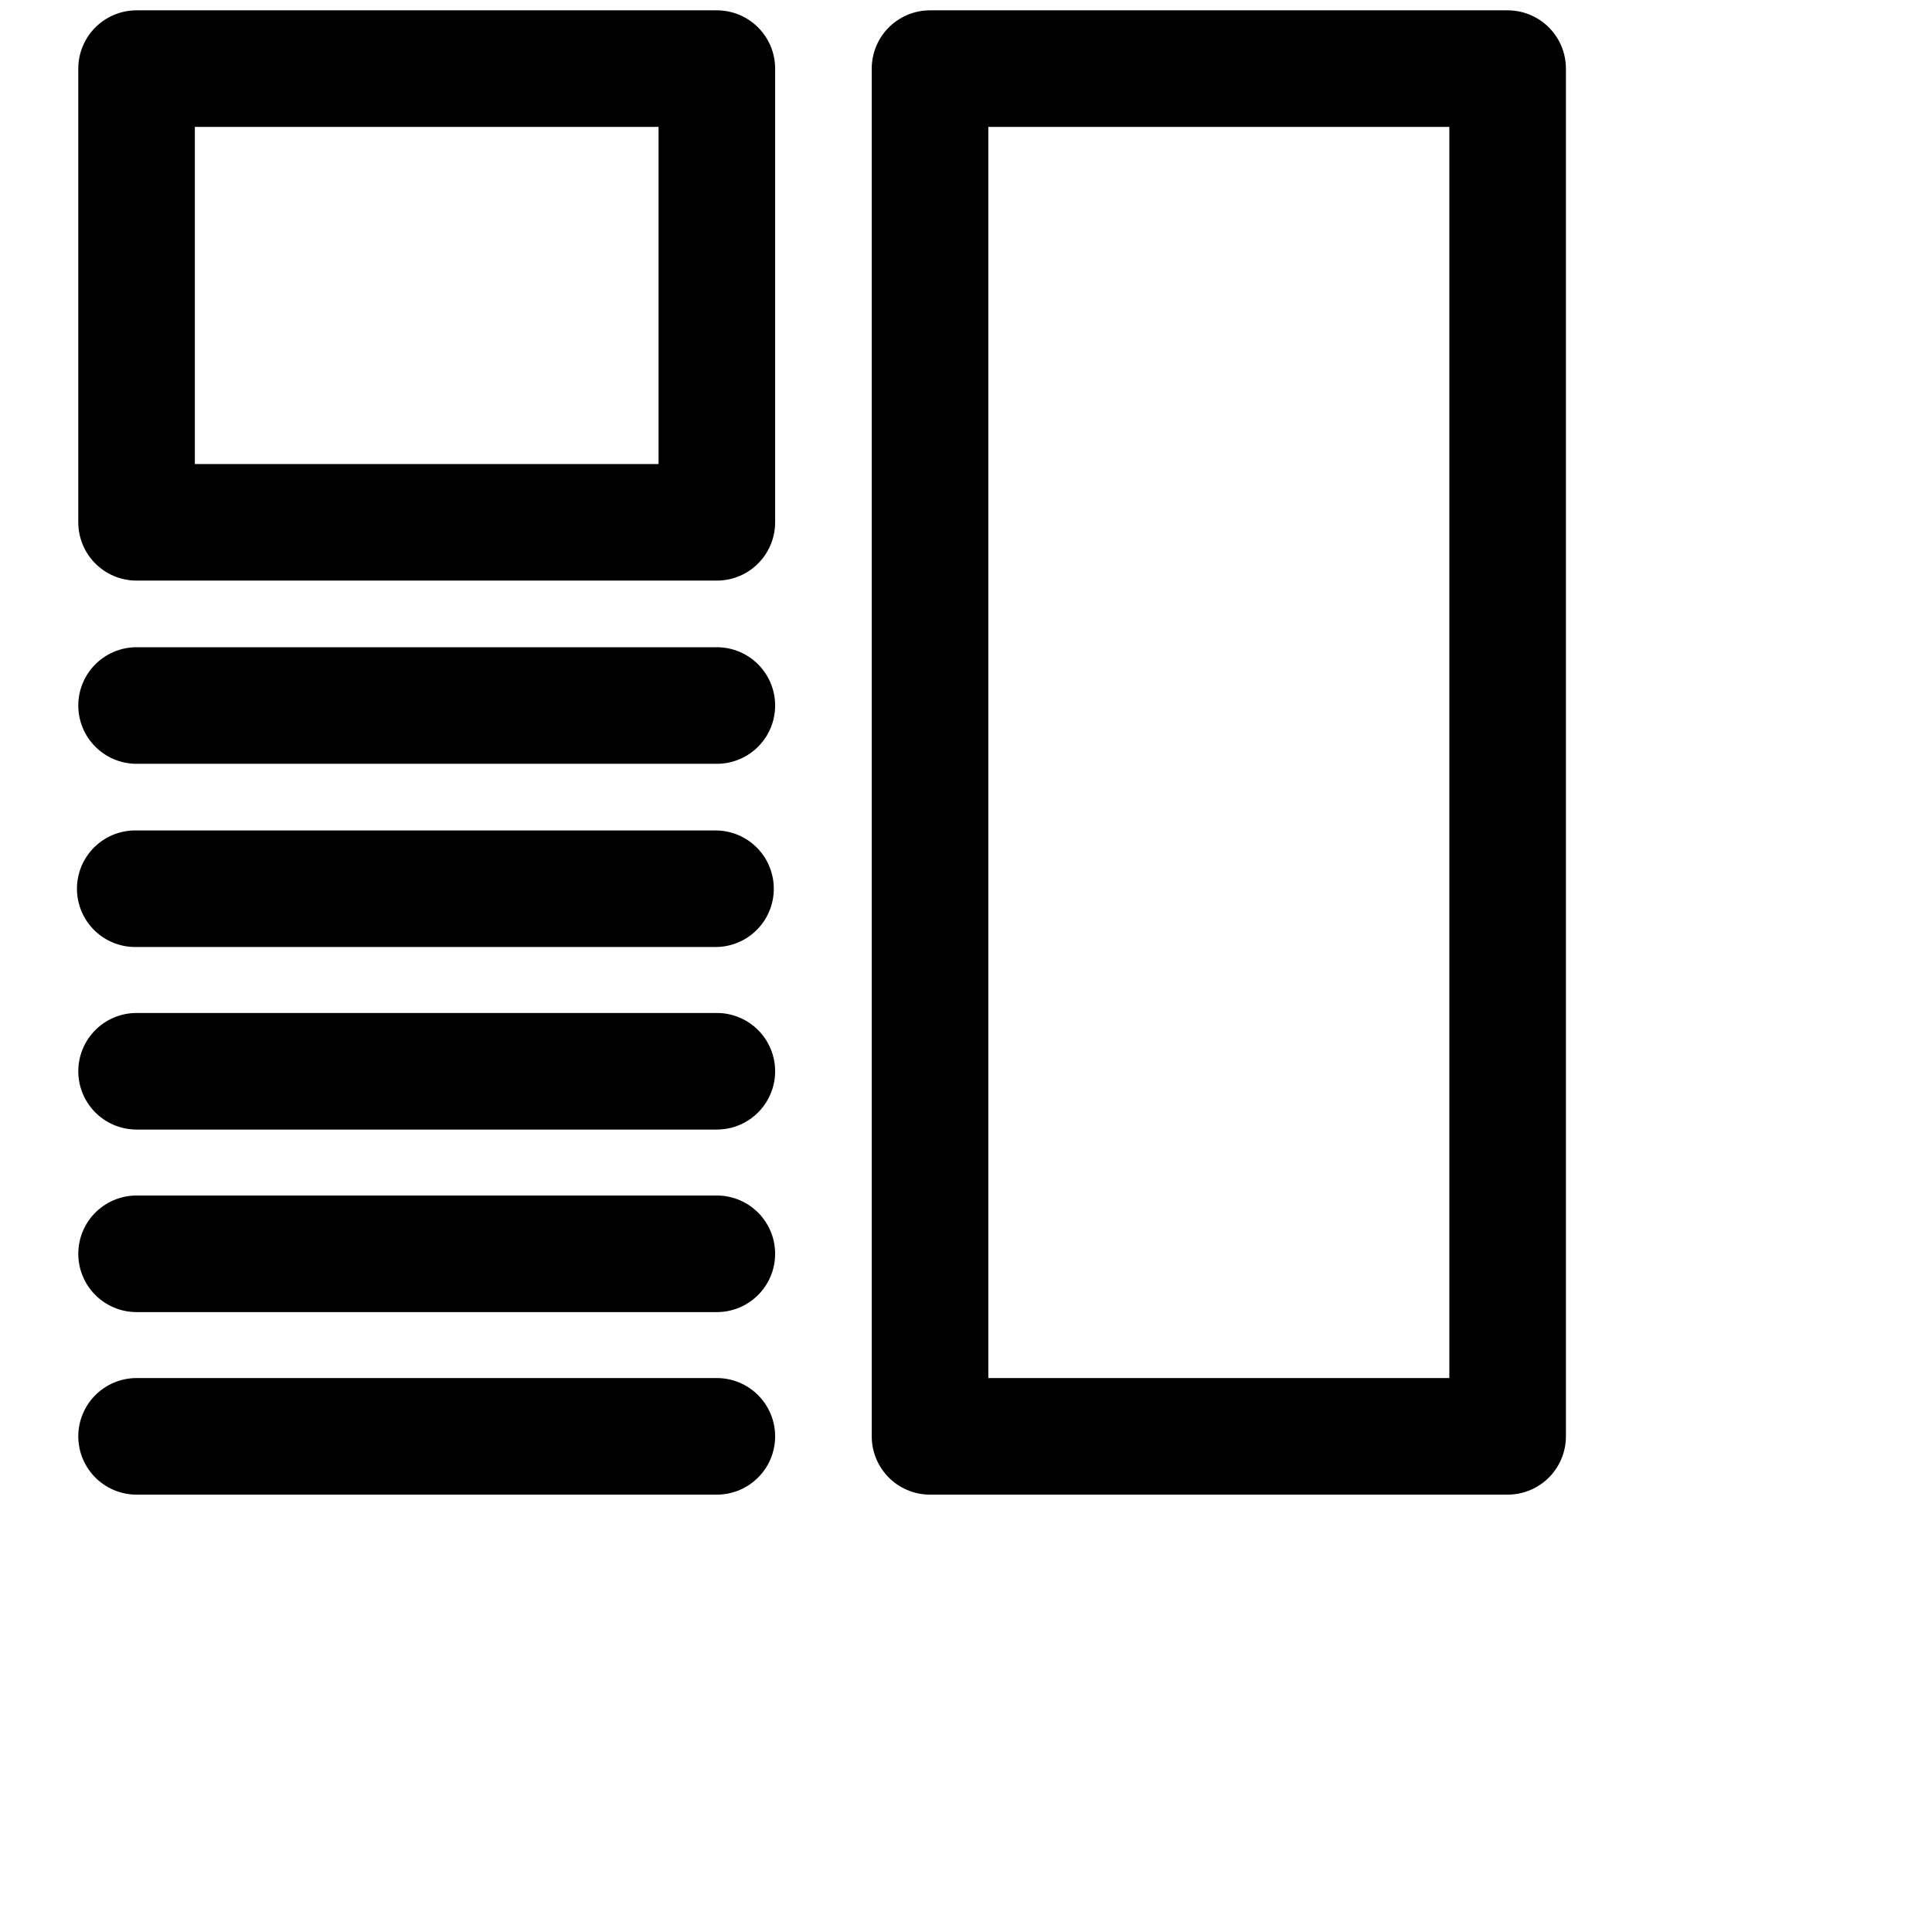 <svg xmlns="http://www.w3.org/2000/svg"
  style= "padding-left: 1.5px;"
                       viewBox="0 0 24 29" fill="none" stroke="currentColor" stroke-linejoin="round" stroke-width="1.75" width="30" height="30">
 <g transform="translate(-1.5, 0)">
  <rect x="1.05" y="1.03" width="8.71" height="6.81"/>
  <rect x="12.96" y="1.03" width="8.67" height="20.53"/>
  <line x1="1.05" y1="10.59" x2="9.76" y2="10.59" stroke-linecap="round"/>
  <line x1="1.03" y1="13.34" x2="9.74" y2="13.34" stroke-linecap="round"/>
  <line x1="1.05" y1="16.08" x2="9.76" y2="16.08" stroke-linecap="round"/>
  <line x1="1.05" y1="18.82" x2="9.76" y2="18.82" stroke-linecap="round"/>
  <line x1="1.05" y1="21.56" x2="9.76" y2="21.56" stroke-linecap="round"/>
                    </g>`
</svg>
